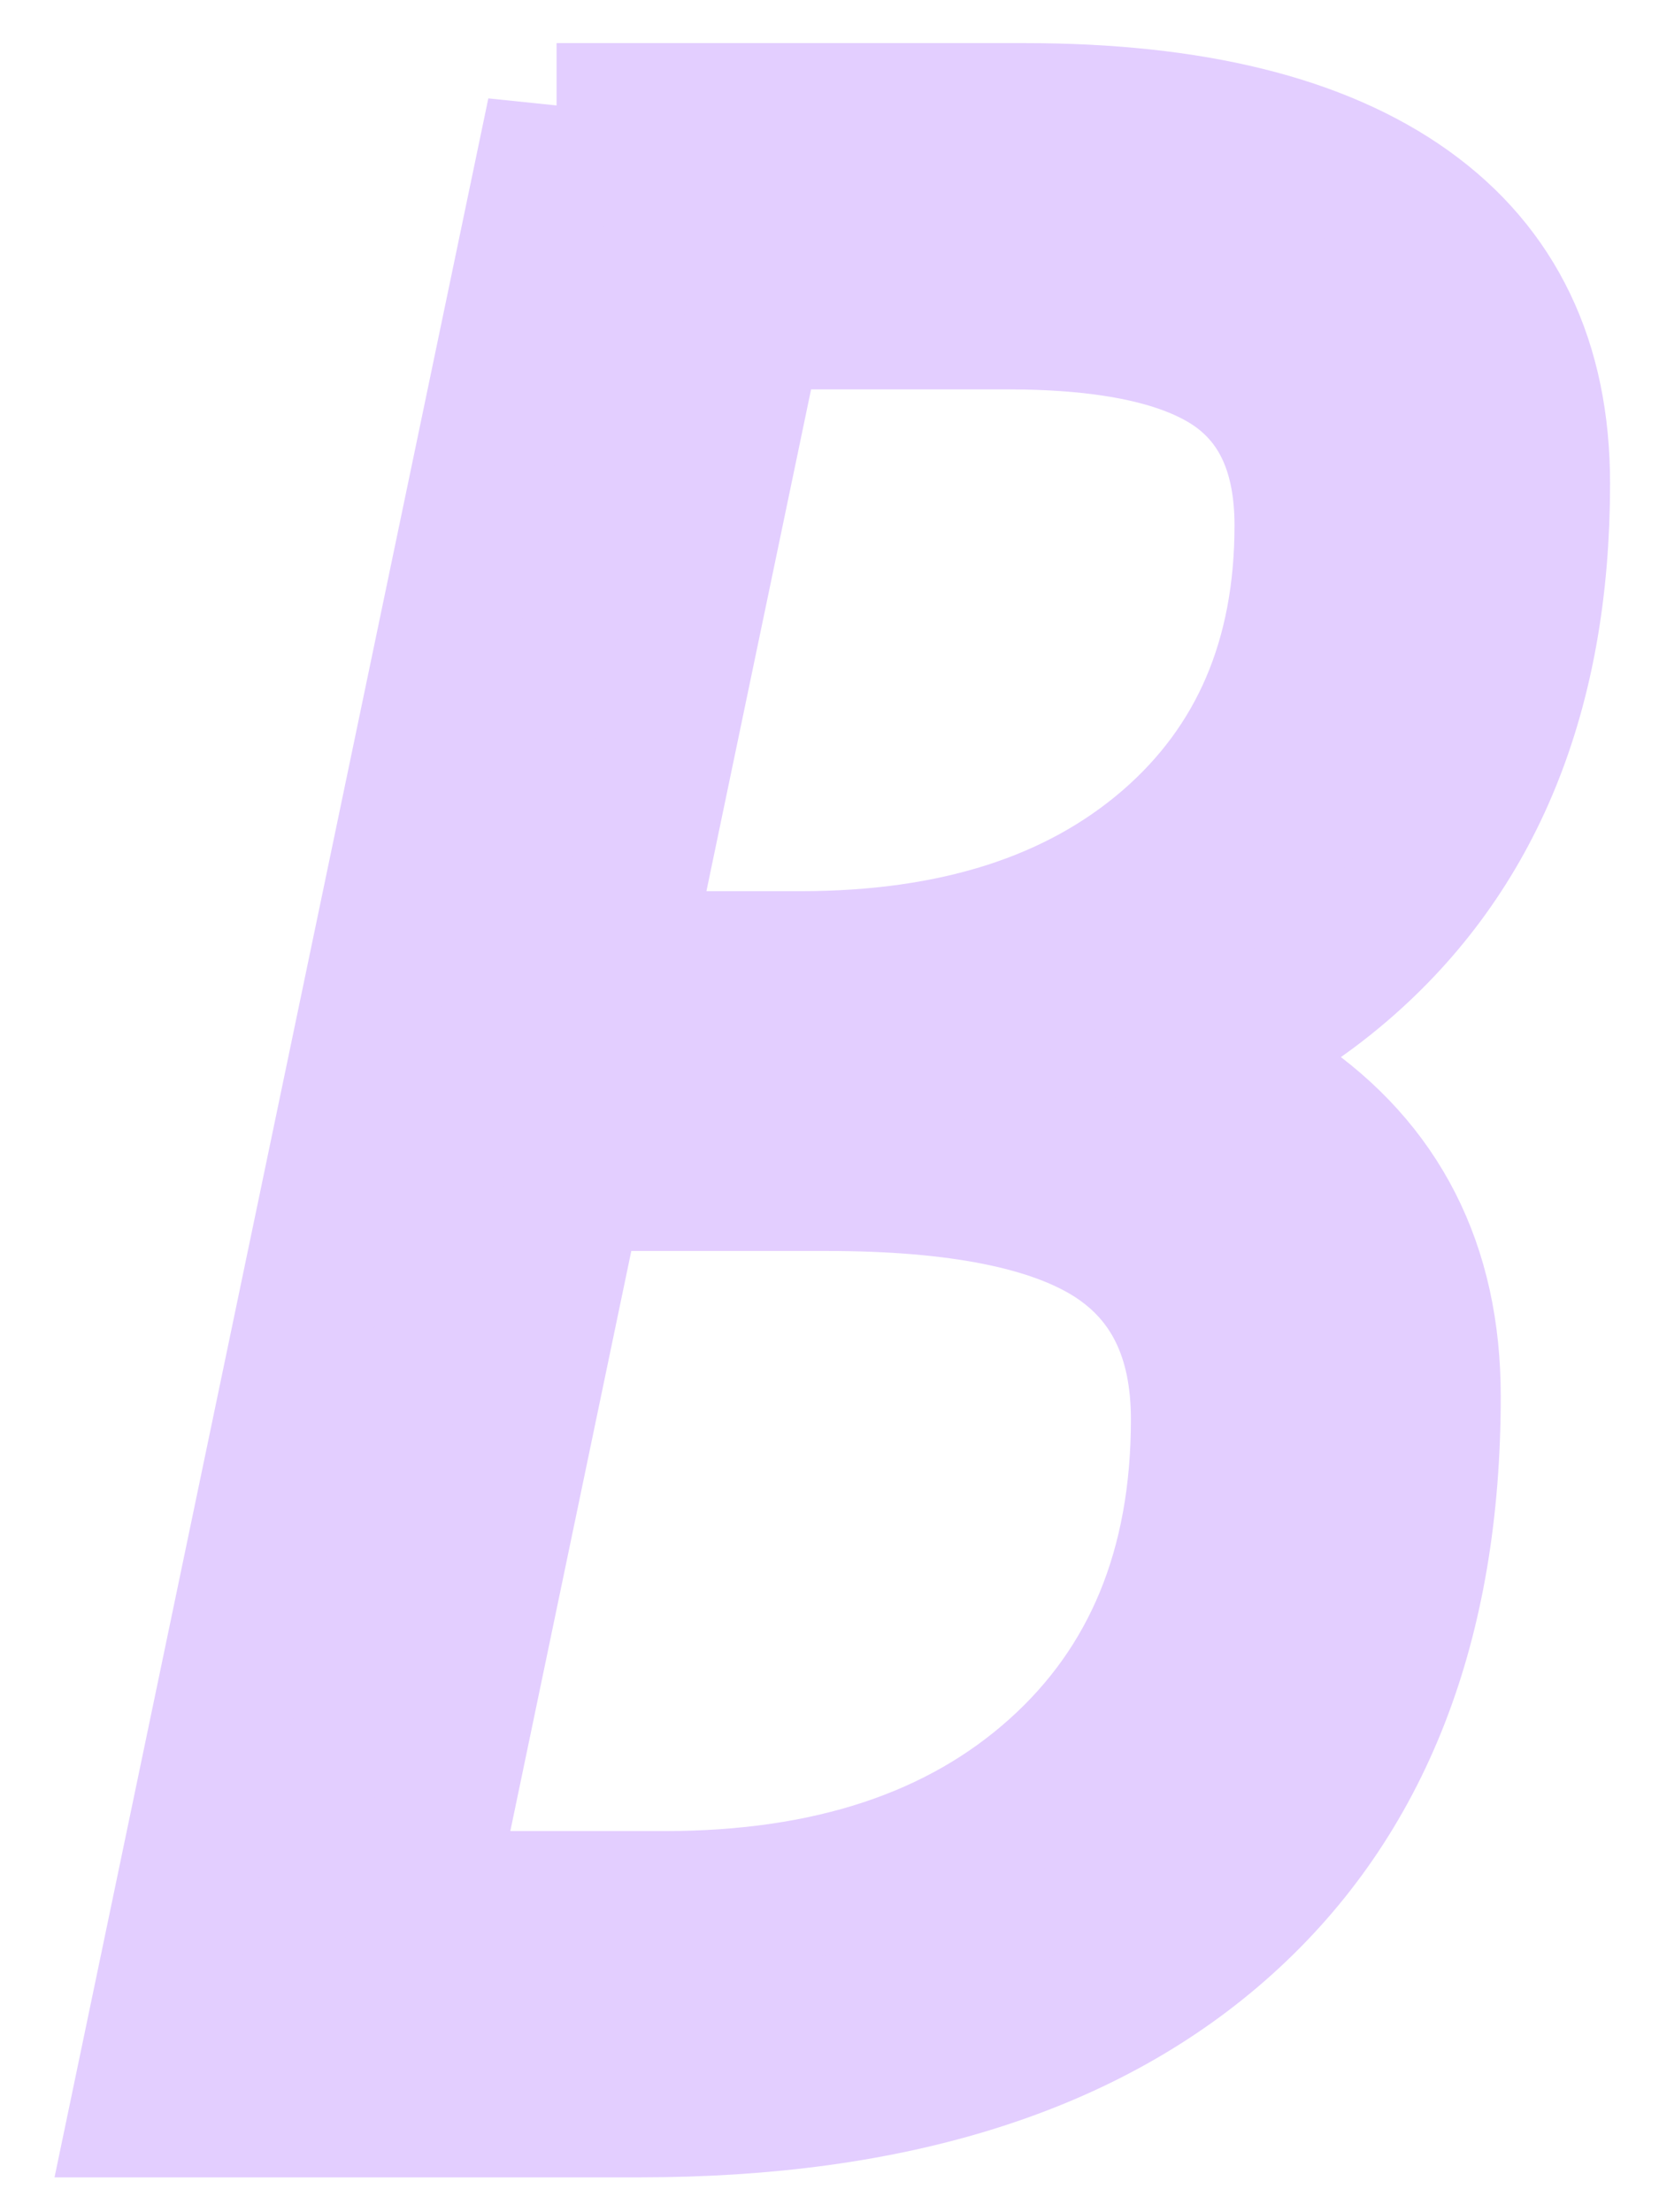 <svg xmlns="http://www.w3.org/2000/svg" width="27" height="36" viewBox="0 0 27 36" fill="none"><path d="M9.058 1.836H16.676C19.4 1.836 21.48 2.35 22.915 3.376C24.35 4.402 25.069 5.899 25.069 7.867C25.069 11.27 23.996 13.898 21.849 15.745C21.182 16.319 20.42 16.802 19.561 17.199C20.035 17.391 20.457 17.617 20.826 17.881C22.468 18.997 23.29 20.611 23.29 22.722C23.29 26.419 22.177 29.274 19.949 31.282C17.72 33.293 14.54 34.298 10.412 34.298H2.283L9.058 1.833V1.836ZM6.91 30.932H10.815C13.493 30.932 15.616 30.228 17.187 28.818C18.756 27.411 19.54 25.502 19.54 23.097C19.54 21.746 19.059 20.763 18.099 20.146C17.135 19.53 15.588 19.223 13.459 19.223H9.352L6.91 30.932ZM10.099 15.637H13.025C15.539 15.637 17.531 14.998 19.01 13.722C20.485 12.445 21.226 10.722 21.226 8.549C21.226 7.374 20.841 6.525 20.076 5.995C19.307 5.468 18.083 5.202 16.397 5.202H12.278L10.102 15.634L10.099 15.637Z" fill="#E3CEFF" stroke="#E3CEFF" stroke-width="2.269"></path></svg>